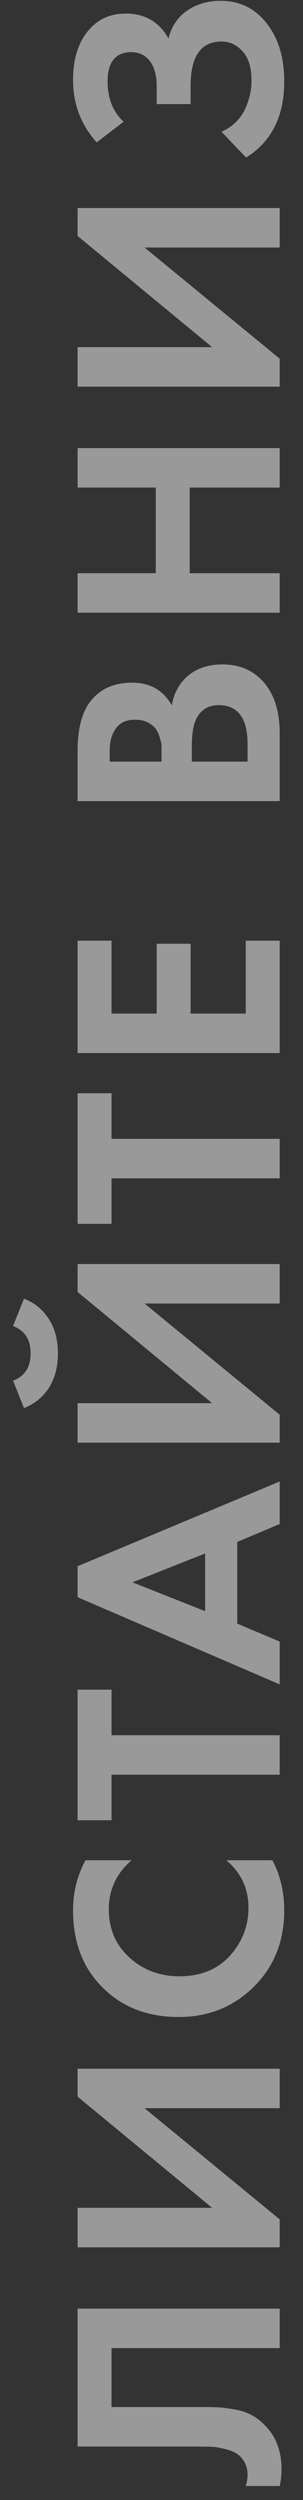 <?xml version="1.0" encoding="UTF-8"?> <svg xmlns="http://www.w3.org/2000/svg" width="13" height="107" viewBox="0 0 13 107" fill="none"><rect x="0" y="0" width="13" height="107" fill="#333333" stroke="none"/> <path d="M3.329 104.712L3.329 98.81L12 98.81L12 100.5L4.785 100.5L4.785 103.022L8.633 103.022C8.962 103.022 9.209 103.027 9.374 103.035C9.539 103.044 9.773 103.074 10.076 103.126C10.379 103.178 10.648 103.274 10.882 103.412C11.107 103.551 11.315 103.733 11.506 103.958C11.887 104.409 12.078 104.985 12.078 105.687C12.078 105.93 12.052 106.168 12 106.402L10.544 106.402C10.596 106.229 10.622 106.069 10.622 105.921C10.622 105.609 10.518 105.349 10.31 105.141C10.171 105.003 9.981 104.903 9.738 104.842C9.495 104.773 9.287 104.734 9.114 104.725C8.941 104.717 8.668 104.712 8.295 104.712L3.329 104.712ZM3.329 96.185L3.329 94.495L9.101 94.495L3.329 89.737L3.329 88.541L12 88.541L12 90.231L6.202 90.231L12 94.989L12 96.185L3.329 96.185ZM9.712 79.62L11.688 79.62C12.026 80.262 12.195 80.977 12.195 81.765C12.195 83.031 11.792 84.088 10.986 84.937C10.093 85.865 8.988 86.328 7.671 86.328C6.267 86.328 5.136 85.865 4.278 84.937C3.515 84.123 3.134 83.061 3.134 81.752C3.134 80.99 3.312 80.279 3.667 79.62L5.643 79.62C4.993 80.184 4.668 80.881 4.668 81.713C4.668 82.563 4.967 83.256 5.565 83.793C6.154 84.322 6.865 84.586 7.697 84.586C8.607 84.586 9.331 84.292 9.868 83.702C10.397 83.113 10.661 82.428 10.661 81.648C10.661 80.834 10.345 80.158 9.712 79.62ZM4.785 72.318L4.785 74.268L12 74.268L12 75.958L4.785 75.958L4.785 77.908L3.329 77.908L3.329 72.318L4.785 72.318ZM12 65.228L10.18 65.995L10.18 69.492L12 70.259L12 72.092L3.329 68.361L3.329 67.035L12 63.408L12 65.228ZM8.802 68.959L8.802 66.489L5.682 67.724L8.802 68.959ZM3.329 61.745L3.329 60.056L9.101 60.056L3.329 55.297L3.329 54.102L12 54.102L12 55.791L6.202 55.791L12 60.55L12 61.745L3.329 61.745ZM1.028 60.264L0.56 59.093C1.063 58.903 1.314 58.513 1.314 57.923C1.314 57.334 1.063 56.944 0.56 56.754L1.028 55.584C1.479 55.757 1.834 56.047 2.094 56.455C2.354 56.853 2.484 57.343 2.484 57.923C2.484 58.504 2.354 58.998 2.094 59.406C1.834 59.804 1.479 60.09 1.028 60.264ZM4.785 46.792L4.785 48.742L12 48.742L12 50.432L4.785 50.432L4.785 52.382L3.329 52.382L3.329 46.792L4.785 46.792ZM3.329 40.261L4.785 40.261L4.785 43.382L6.722 43.382L6.722 40.392L8.178 40.392L8.178 43.382L10.544 43.382L10.544 40.261L12 40.261L12 45.072L3.329 45.072L3.329 40.261ZM3.329 34.288L3.329 32.143C3.329 31.198 3.511 30.492 3.875 30.024C4.291 29.487 4.889 29.218 5.669 29.218C6.44 29.218 7.008 29.543 7.372 30.193C7.441 29.751 7.623 29.374 7.918 29.062C8.317 28.646 8.858 28.438 9.543 28.438C10.271 28.438 10.856 28.685 11.298 29.179C11.766 29.708 12 30.44 12 31.376L12 34.288L3.329 34.288ZM4.707 32.598L6.93 32.598L6.93 32.117C6.93 32.03 6.93 31.952 6.93 31.883C6.921 31.805 6.895 31.697 6.852 31.558C6.809 31.411 6.752 31.289 6.683 31.194C6.605 31.09 6.492 30.999 6.345 30.921C6.189 30.843 6.007 30.804 5.799 30.804C5.426 30.804 5.153 30.925 4.98 31.168C4.798 31.411 4.707 31.723 4.707 32.104L4.707 32.598ZM8.23 32.598L10.622 32.598L10.622 31.87C10.622 31.367 10.544 30.982 10.388 30.713C10.18 30.358 9.846 30.18 9.387 30.18C8.919 30.18 8.59 30.392 8.399 30.817C8.286 31.06 8.23 31.445 8.23 31.974L8.23 32.598ZM3.329 24.534L6.683 24.534L6.683 20.868L3.329 20.868L3.329 19.178L12 19.178L12 20.868L8.139 20.868L8.139 24.534L12 24.534L12 26.224L3.329 26.224L3.329 24.534ZM3.329 16.548L3.329 14.858L9.101 14.858L3.329 10.1L3.329 8.904L12 8.904L12 10.594L6.202 10.594L12 15.352L12 16.548L3.329 16.548ZM5.305 5.209L4.148 6.093C3.472 5.339 3.134 4.45 3.134 3.428C3.134 2.552 3.342 1.859 3.758 1.348C4.165 0.836 4.711 0.581 5.396 0.581C6.219 0.581 6.83 0.936 7.229 1.647C7.359 1.127 7.628 0.728 8.035 0.451C8.442 0.173 8.919 0.035 9.465 0.035C10.28 0.035 10.938 0.355 11.441 0.997C11.944 1.638 12.195 2.466 12.195 3.48C12.195 4.979 11.649 6.067 10.557 6.743L9.504 5.638C9.937 5.447 10.262 5.148 10.479 4.741C10.687 4.325 10.791 3.891 10.791 3.441C10.791 2.895 10.665 2.483 10.414 2.206C10.163 1.92 9.859 1.777 9.504 1.777C8.62 1.777 8.178 2.409 8.178 3.675L8.178 4.455L6.722 4.455L6.722 3.675C6.722 3.233 6.627 2.882 6.436 2.622C6.237 2.362 5.964 2.232 5.617 2.232C5.296 2.232 5.049 2.336 4.876 2.544C4.703 2.752 4.616 3.059 4.616 3.467C4.616 4.212 4.846 4.793 5.305 5.209Z" fill="white" fill-opacity="0.5"></path> </svg> 